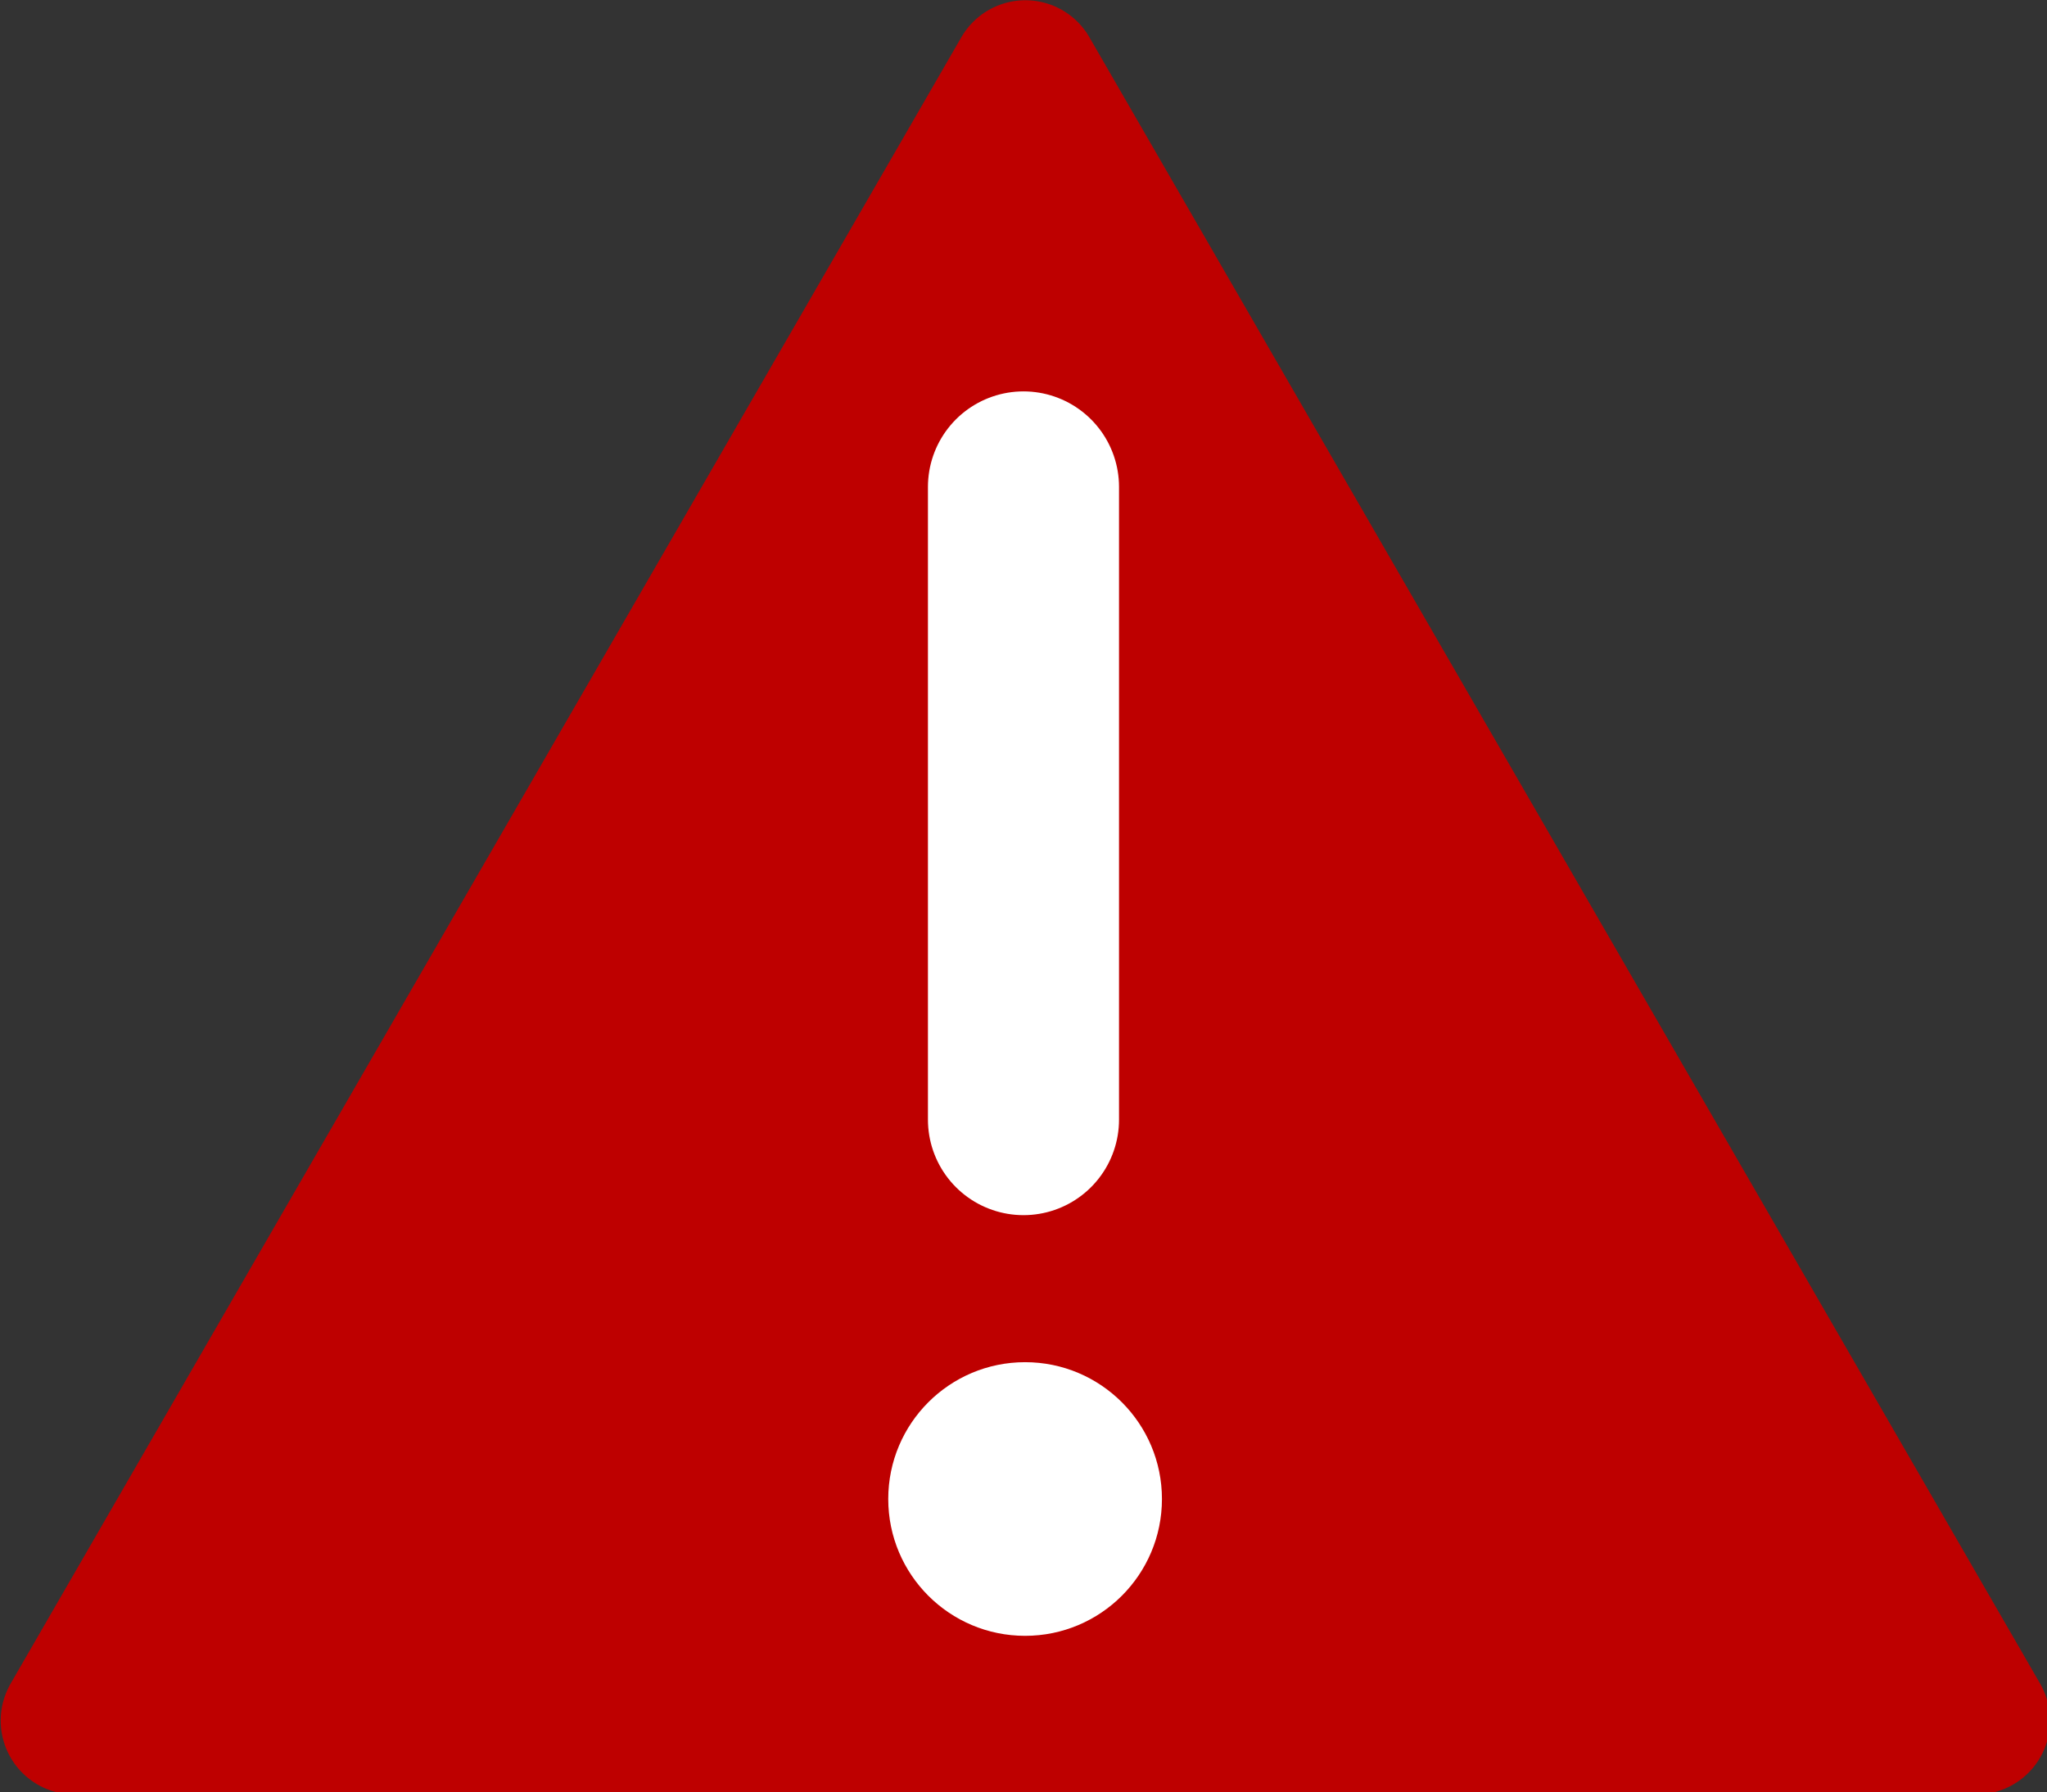 <?xml version="1.0" encoding="UTF-8" standalone="no"?>
<!-- Created with Inkscape (http://www.inkscape.org/) -->
<svg id="svg3772" xmlns:rdf="http://www.w3.org/1999/02/22-rdf-syntax-ns#" xmlns="http://www.w3.org/2000/svg" viewBox="0 0 50.002 43.783" version="1.1" xmlns:cc="http://creativecommons.org/ns#" xmlns:dc="http://purl.org/dc/elements/1.1/">
 <rect x="0" y="0" width="50.002" height="43.783" fill="#333333" stroke="none"/>
 <g id="layer1" transform="translate(-34.661,-796.881)">
  <g id="g4324" transform="matrix(0.5,0,0,0.5,17.331,420.332)">
   <path id="path3780" stroke-linejoin="round" d="m454.62,349.88-337.82,0l168.91-292.56z" transform="matrix(0.275,0,0,0.275,6.183,740.956)" stroke="#be0000" stroke-miterlimit="4" stroke-dasharray="none" stroke-width="26.247" fill="#be0000"/>
   <path id="path4296" d="m215.71,122.36c0,14.202-11.513,25.714-25.714,25.714-14.202,0-25.714-11.513-25.714-25.714,0-14.202,11.513-25.714,25.714-25.714,14.202,0,25.714,11.513,25.714,25.714z" transform="matrix(0.26,0,0,0.26,35.341,794.531)" fill="#FFF"/>
   <path id="path4306" stroke-linejoin="round" d="m84.661,776.89v30.917" stroke="#FFF" stroke-linecap="round" stroke-miterlimit="4" stroke-dasharray="none" stroke-width="9.335" fill="none"/>
  </g>
 </g>
</svg>
